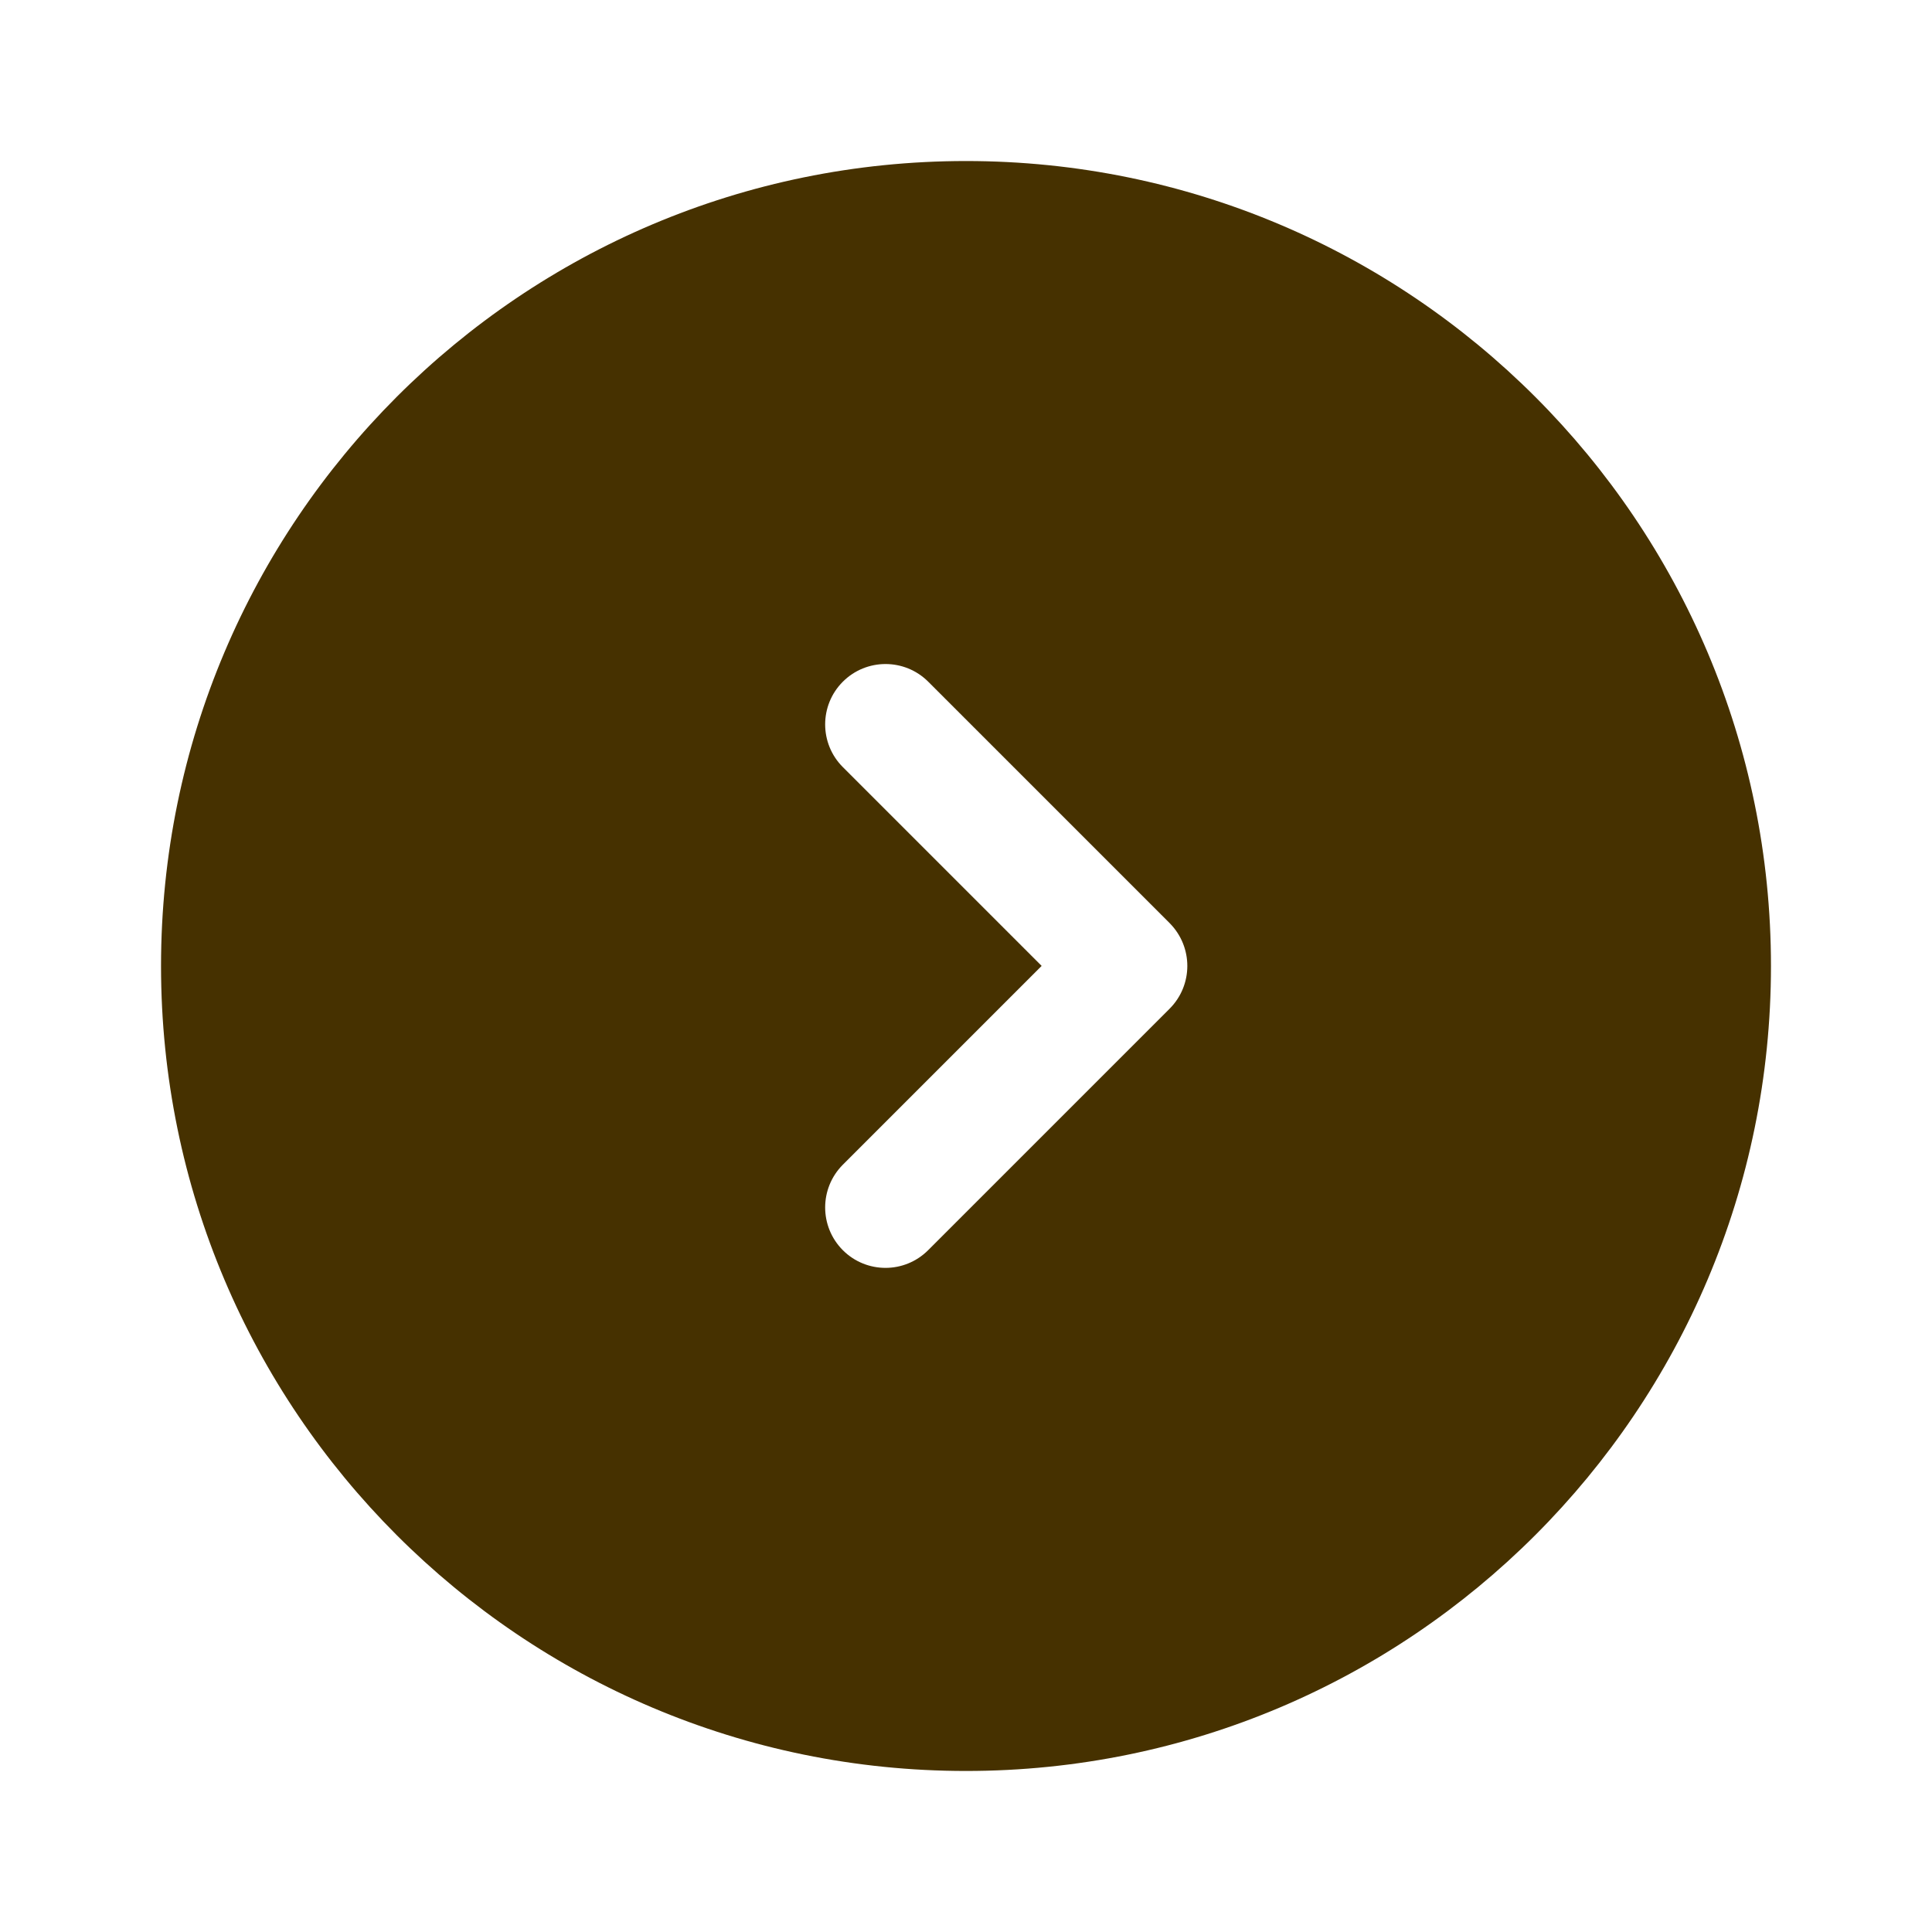 <svg width="20" height="20" viewBox="0 0 20 20" fill="none" xmlns="http://www.w3.org/2000/svg">
<path d="M10 1.667C5.397 1.667 1.667 5.398 1.667 10C1.667 14.602 5.397 18.333 10 18.333C14.602 18.333 18.333 14.602 18.333 10C18.333 5.398 14.602 1.667 10 1.667ZM12.108 10.442L9.608 12.942C9.487 13.063 9.327 13.125 9.167 13.125C9.007 13.125 8.847 13.064 8.725 12.942C8.481 12.697 8.481 12.302 8.725 12.057L10.783 9.999L8.725 7.941C8.481 7.697 8.481 7.301 8.725 7.057C8.969 6.813 9.365 6.813 9.609 7.057L12.109 9.557C12.352 9.803 12.352 10.197 12.108 10.442Z" fill="#463100"/>
</svg>
